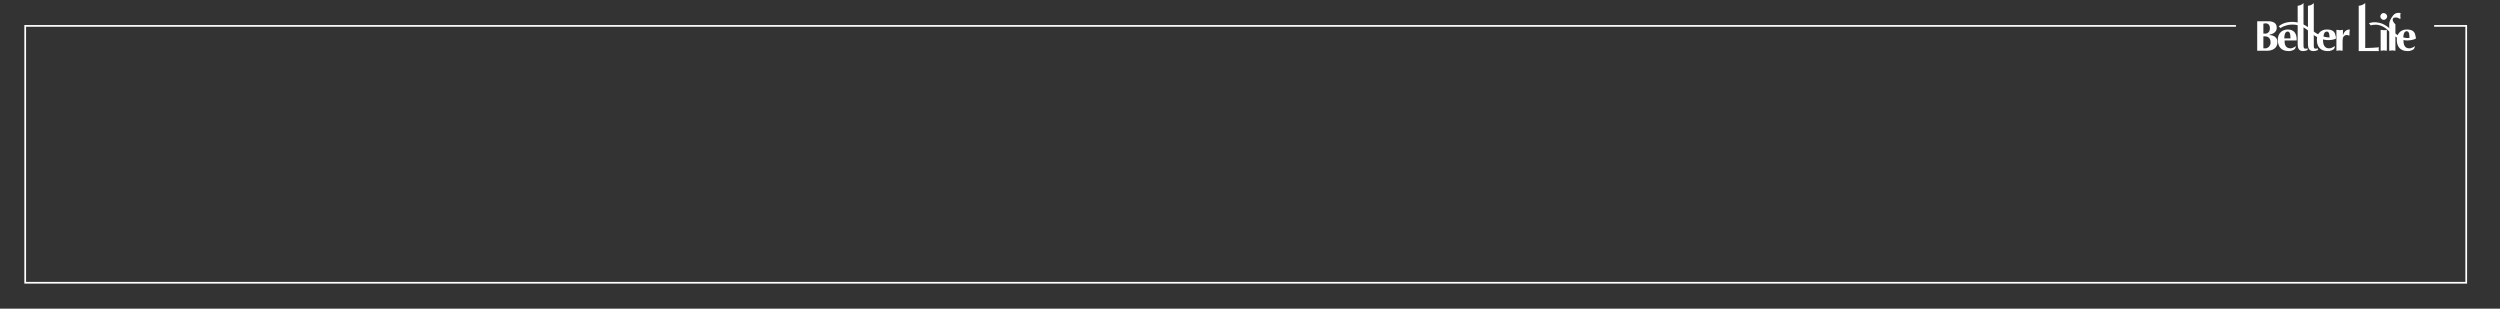 <?xml version="1.0" encoding="utf-8"?>
<!-- Generator: Adobe Illustrator 26.5.0, SVG Export Plug-In . SVG Version: 6.00 Build 0)  -->
<svg version="1.1" id="Layer_1" xmlns="http://www.w3.org/2000/svg" xmlns:xlink="http://www.w3.org/1999/xlink" x="0px" y="0px"
	 viewBox="0 0 729 90" style="enable-background:new 0 0 729 90;" xml:space="preserve">
<rect x="0" y="0" width="729" height="90" fill="#333333" stroke="none"/>
<style type="text/css">
	.st0{fill:#FFFFFF;}
</style>
<g>
	<polygon class="st0" points="709.8,7.3 709.8,7.8 718.9,7.8 718.9,82.2 7.6,82.2 7.6,7.8 652,7.8 652,7.3 7.1,7.3 7.1,82.7 
		719.4,82.7 719.4,7.3 	"/>
</g>
<g>
	<path class="st0" d="M660,10.6c1.3-0.1,2.1,0.4,2.1,1.8c0,1-0.8,1.7-1.5,1.7H660V10.6z M658.2,14.8h2.9c1.5,0,3-0.7,3-2.5
		c0-1.6-1.3-2-2.3-2.1v-0.1c1.1-0.2,2.1-0.8,2.1-2c0-1.5-1.2-1.9-2.5-1.9h-3.2V14.8z M660,6.9c0.3,0,0.4-0.1,0.6-0.1
		c0.8,0,1.3,0.5,1.3,1.4c0,0.5-0.1,1-0.5,1.3c-0.4,0.4-0.9,0.3-1.4,0.3V6.9z"/>
	<path class="st0" d="M669.7,11.8c0.1-1.8-0.6-3.2-2.6-3.2c-1.8,0-2.9,1.3-2.9,3c0,2.1,1.1,3.3,3.2,3.3c0.6,0,1.3-0.2,1.8-0.6
		l0.3-0.7l-0.1-0.1c-0.4,0.3-1,0.6-1.5,0.6c-1.3,0-1.8-1-1.7-2.3H669.7z M666.1,11.2c0-0.7,0.1-2,1-2c0.8,0,0.8,1.3,0.8,2H666.1z"/>
	<path class="st0" d="M670,8.7v-7c1.1-0.2,1.2-0.4,1.7-0.8v7.8c0,0,0,0.2,0,0.8v3.6c0,0.9,0.1,1.3,1.2,1v0.5
		c-0.5,0.2-0.9,0.3-1.3,0.3c-1.3,0-1.6-0.9-1.6-2V8.7z"/>
	<path class="st0" d="M673,8.7v-7c1.1-0.2,1.2-0.4,1.7-0.8v7.8c0,0,0,0.2,0,0.8v3.6c0,0.9,0,1.3,1.2,1v0.5c-0.5,0.2-0.9,0.3-1.3,0.3
		c-1.3,0-1.6-0.9-1.6-2V8.7z"/>
	<path class="st0" d="M681.1,11.2c0-1.7-0.6-2.6-2.6-2.6c-1.8,0-2.9,1.3-2.9,3c0,2.1,1.1,3.3,3.2,3.3c0.6,0,1.3-0.2,1.8-0.6l0.3-0.7
		l-0.2-0.1c-0.4,0.3-1,0.6-1.5,0.6c-1.3,0-1.9-0.9-1.8-2.9H681.1z M677.5,11.2c0-0.7,0.1-2,1-2c0.8,0,0.8,1.3,0.8,2L677.5,11.2z"/>
	<path class="st0" d="M681.4,8.7c0.3,0,0.6,0.1,0.9,0.1c0.3,0,0.6-0.1,0.9-0.1v1.6c0.3-0.9,0.8-1.7,2-1.7c-0.1,0.6-0.1,1.2-0.1,1.7
		l-0.1,0.1c-0.2-0.1-0.4-0.2-0.6-0.2c-0.6,0-1,0.3-1.2,0.8c-0.1,0.4-0.1,1.1-0.1,1.5v2.3c-0.3,0-0.6-0.1-0.9-0.1
		c-0.3,0-0.6,0.1-0.9,0.1V8.7z"/>
	<path class="st0" d="M695.1,3.8c0.5,0,1,0.5,1,1c0,0.5-0.5,1-1,1c-0.5,0-1-0.5-1-1C694.1,4.3,694.5,3.8,695.1,3.8 M694.2,8.7
		c0.3,0,0.6,0.1,0.9,0.1c0.3,0,0.6,0,0.9-0.1v6.1c-0.3,0-0.6-0.1-0.9-0.1c-0.3,0-0.6,0.1-0.9,0.1V8.7z"/>
	<path class="st0" d="M698.5,8v6.8c-0.3,0-0.6-0.1-0.9-0.1c-0.3,0-0.6,0.1-0.9,0.1V8c0-0.4,0-0.2,0-0.7c0-0.5,0-1.1,0.7-2.2
		c0.7-1.1,1.3-1.5,2.6-1.3c-0.1,0.5-0.1,1.1,0,1.6l-0.2,0.1c-0.3-0.2-0.7-0.4-1.1-0.4c-0.2,0-0.5,0-0.7,0.1
		c-0.1,0.1-0.1,0.1-0.2,0.2c-0.4,0.7,0.7,1.7,0.7,1.7V8z"/>
	<path class="st0" d="M693.7,13.8c-0.9,0.1-2.9,0.2-4,0.2V2.9c0,0,0,0,0,0v-2c-0.6,0.4-0.7,0.6-1.9,0.8v1.2l0,0l0,12h5.9
		c0-0.2-0.1-0.4-0.1-0.5C693.6,14.2,693.7,14,693.7,13.8"/>
	<path class="st0" d="M704.4,11.2c0-1.7-0.6-2.6-2.6-2.6c-1.8,0-2.9,1.3-2.9,3c0,2.1,1.1,3.3,3.2,3.3c0.6,0,1.3-0.2,1.8-0.6l0.3-0.7
		l-0.1-0.1c-0.4,0.3-1,0.6-1.5,0.6c-1.3,0-1.9-0.9-1.7-2.9H704.4z M700.8,11.1c0-0.7,0.1-2,1-2c0.8,0,0.8,1.3,0.8,2L700.8,11.1z"/>
	<path class="st0" d="M690.8,6.8c0.1-0.1,1-0.4,2.1-0.3c1.1,0.1,2.7,0.5,4.3,2.2c1.5,1.5,3.1,2.3,4.8,2.4c1.3,0,2.4-0.4,2.4-0.4
		c0,0.2,0,0.6,0,0.6c0,0-1,0.5-2.4,0.5c-1.3,0-3.3-0.5-5.3-2.6c-1.1-1.2-2.4-1.9-3.8-2c-0.8,0-1.4,0.1-1.6,0.2L690.8,6.8z"/>
	<path class="st0" d="M681,10.5c0,0-0.9,0.5-2.1,0.4c-1.6-0.1-3.3-0.9-5-2.3c-2.3-2-4.5-2.3-6-2.2c-1.7,0.1-3,0.8-3.4,1.3l0.5,0.5
		c0.4-0.4,4.4-2.6,8.4,1c2.2,2,4.2,2.5,5.5,2.5c1.4,0,2.2-0.4,2.2-0.4C681.1,10.9,681,10.5,681,10.5"/>
</g>
</svg>
